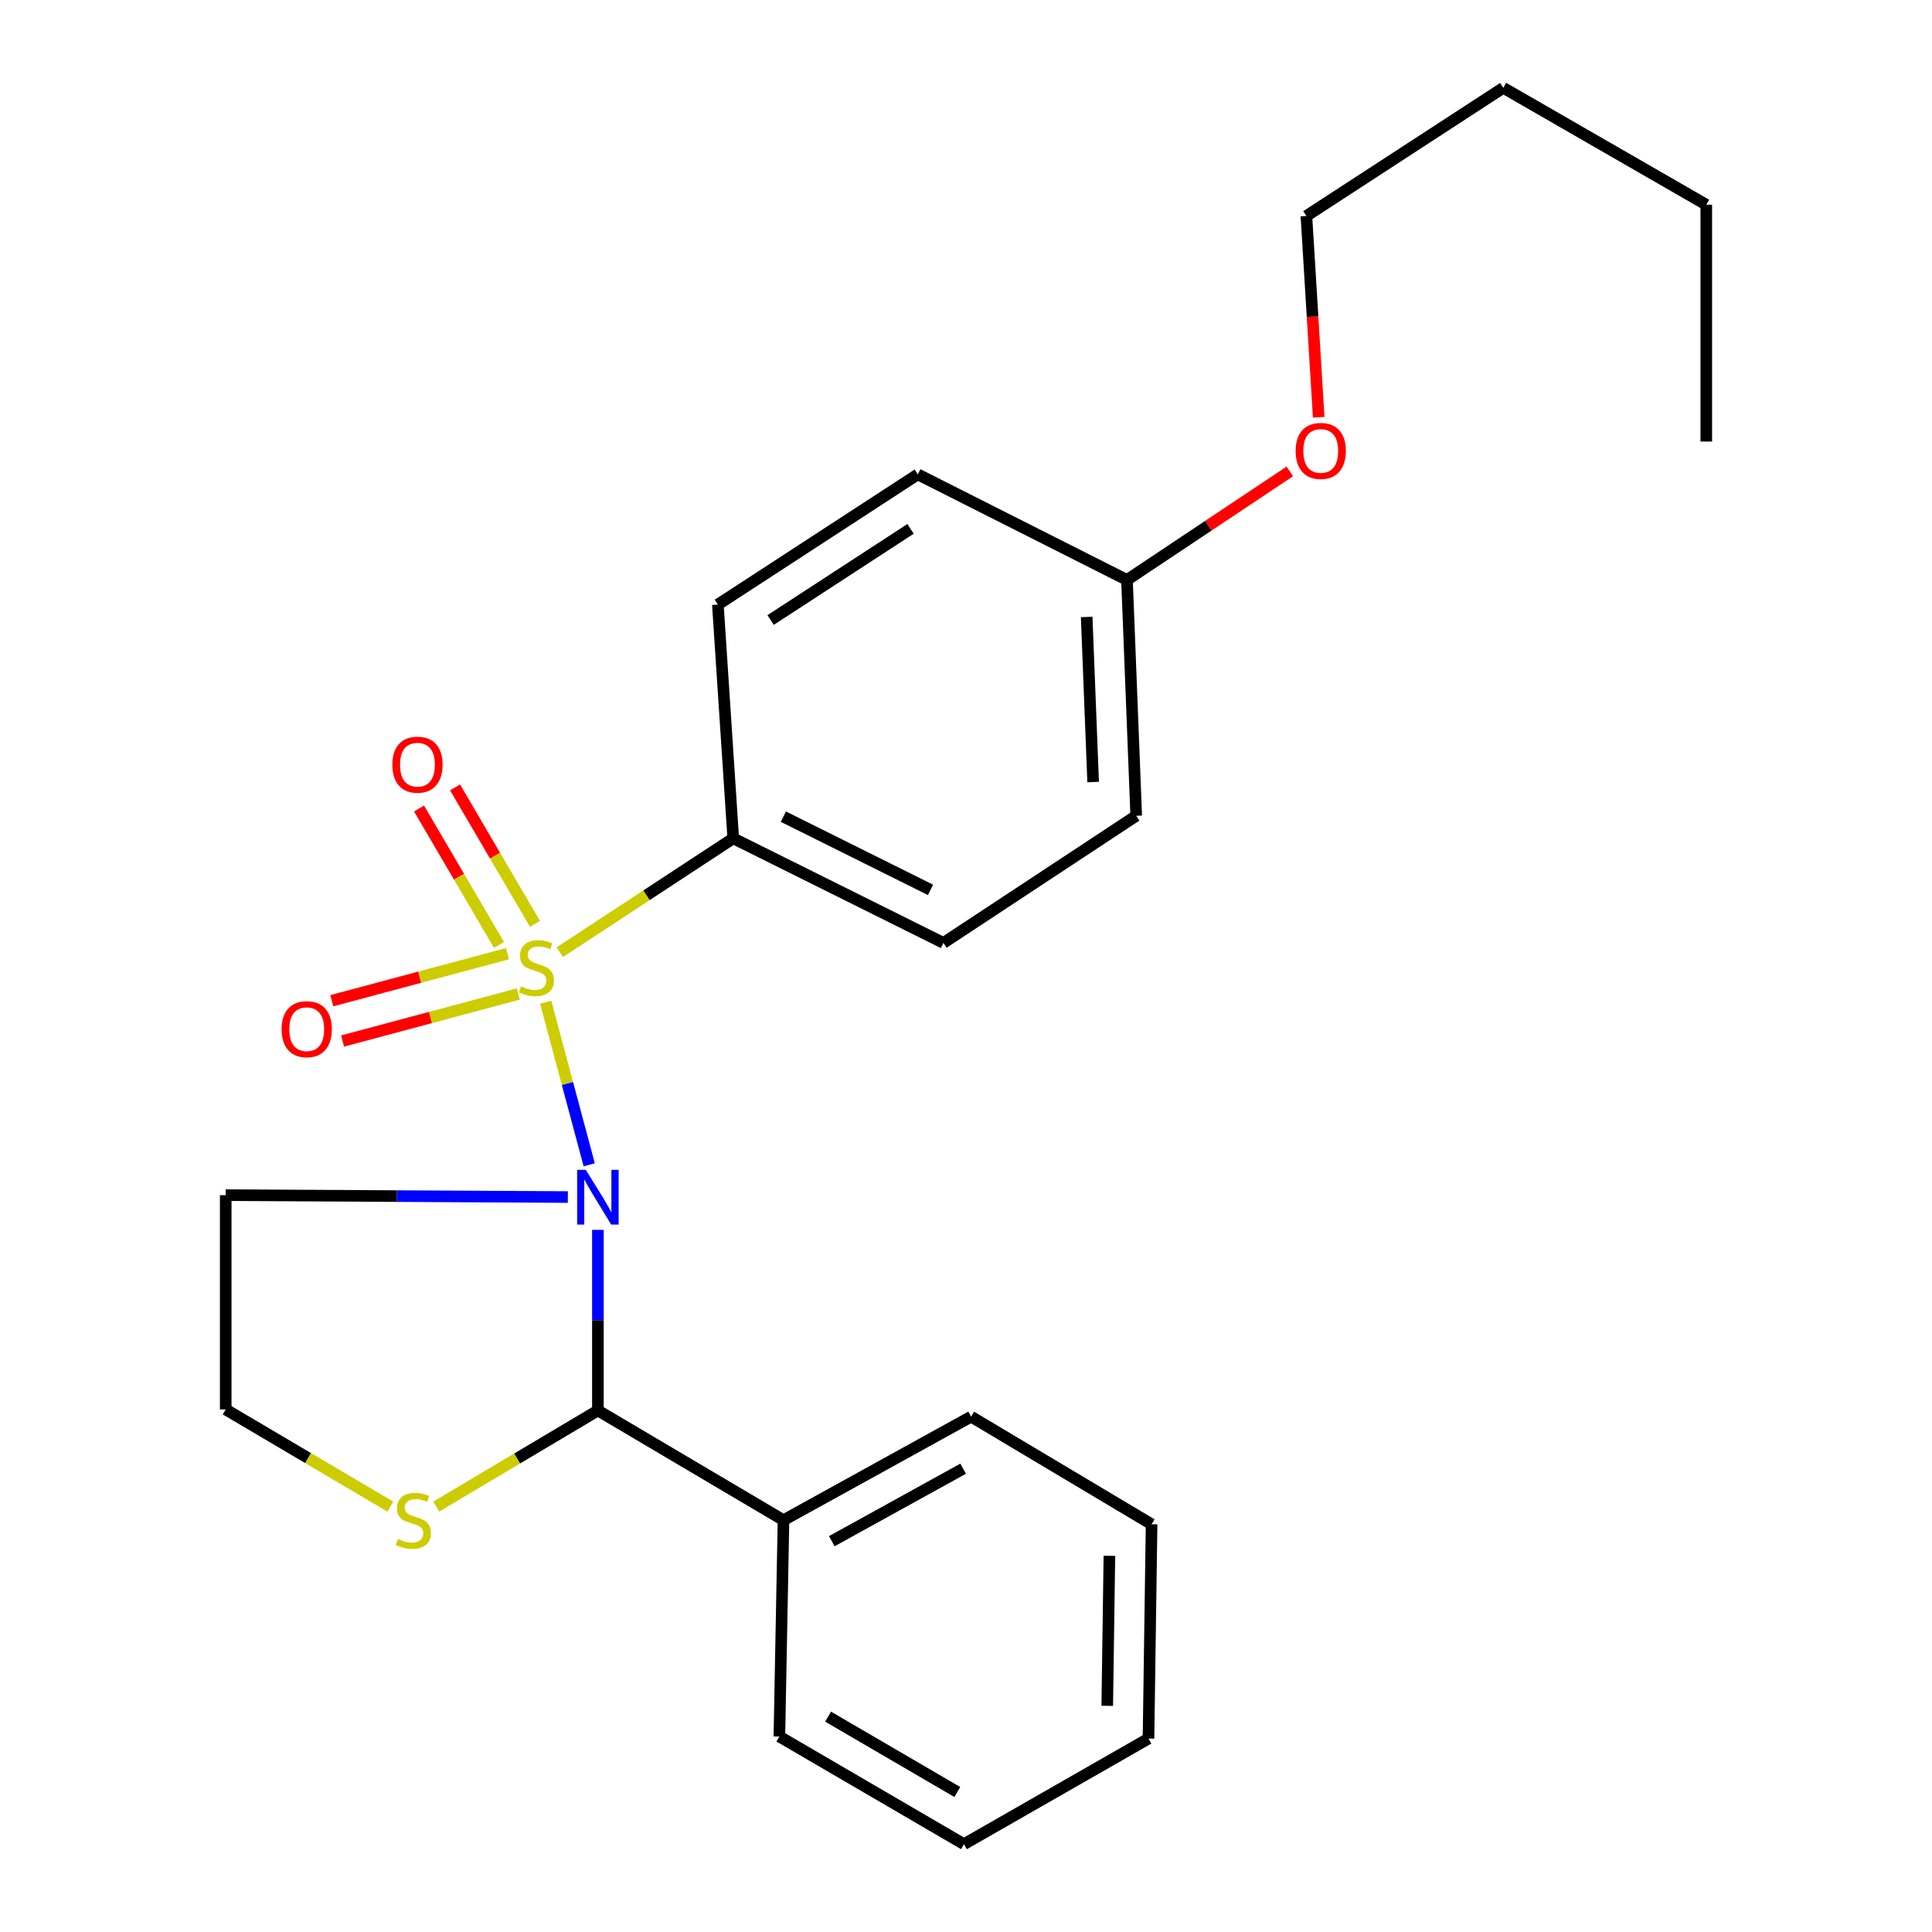 <?xml version='1.0' encoding='iso-8859-1'?>
<svg version='1.1' baseProfile='full'
              xmlns='http://www.w3.org/2000/svg'
                      xmlns:rdkit='http://www.rdkit.org/xml'
                      xmlns:xlink='http://www.w3.org/1999/xlink'
                  xml:space='preserve'
width='1000px' height='1000px' viewBox='0 0 1000 1000'>
<!-- END OF HEADER -->
<rect style='opacity:1.0;fill:#FFFFFF;stroke:none' width='1000' height='1000' x='0' y='0'> </rect>
<path class='bond-0' d='M 282.449,518.76 L 293.714,560.828' style='fill:none;fill-rule:evenodd;stroke:#CCCC00;stroke-width:6px;stroke-linecap:butt;stroke-linejoin:miter;stroke-opacity:1' />
<path class='bond-0' d='M 293.714,560.828 L 304.98,602.897' style='fill:none;fill-rule:evenodd;stroke:#0000FF;stroke-width:6px;stroke-linecap:butt;stroke-linejoin:miter;stroke-opacity:1' />
<path class='bond-2' d='M 289.768,492.842 L 334.648,463.379' style='fill:none;fill-rule:evenodd;stroke:#CCCC00;stroke-width:6px;stroke-linecap:butt;stroke-linejoin:miter;stroke-opacity:1' />
<path class='bond-2' d='M 334.648,463.379 L 379.528,433.915' style='fill:none;fill-rule:evenodd;stroke:#000000;stroke-width:6px;stroke-linecap:butt;stroke-linejoin:miter;stroke-opacity:1' />
<path class='bond-3' d='M 276.903,478.181 L 256.219,442.872' style='fill:none;fill-rule:evenodd;stroke:#CCCC00;stroke-width:6px;stroke-linecap:butt;stroke-linejoin:miter;stroke-opacity:1' />
<path class='bond-3' d='M 256.219,442.872 L 235.535,407.563' style='fill:none;fill-rule:evenodd;stroke:#FF0000;stroke-width:6px;stroke-linecap:butt;stroke-linejoin:miter;stroke-opacity:1' />
<path class='bond-3' d='M 258.268,489.097 L 237.584,453.788' style='fill:none;fill-rule:evenodd;stroke:#CCCC00;stroke-width:6px;stroke-linecap:butt;stroke-linejoin:miter;stroke-opacity:1' />
<path class='bond-3' d='M 237.584,453.788 L 216.9,418.479' style='fill:none;fill-rule:evenodd;stroke:#FF0000;stroke-width:6px;stroke-linecap:butt;stroke-linejoin:miter;stroke-opacity:1' />
<path class='bond-4' d='M 262.692,493.627 L 217.213,505.8' style='fill:none;fill-rule:evenodd;stroke:#CCCC00;stroke-width:6px;stroke-linecap:butt;stroke-linejoin:miter;stroke-opacity:1' />
<path class='bond-4' d='M 217.213,505.8 L 171.734,517.973' style='fill:none;fill-rule:evenodd;stroke:#FF0000;stroke-width:6px;stroke-linecap:butt;stroke-linejoin:miter;stroke-opacity:1' />
<path class='bond-4' d='M 268.276,514.489 L 222.797,526.662' style='fill:none;fill-rule:evenodd;stroke:#CCCC00;stroke-width:6px;stroke-linecap:butt;stroke-linejoin:miter;stroke-opacity:1' />
<path class='bond-4' d='M 222.797,526.662 L 177.318,538.835' style='fill:none;fill-rule:evenodd;stroke:#FF0000;stroke-width:6px;stroke-linecap:butt;stroke-linejoin:miter;stroke-opacity:1' />
<path class='bond-1' d='M 309.471,636.588 L 309.471,683.325' style='fill:none;fill-rule:evenodd;stroke:#0000FF;stroke-width:6px;stroke-linecap:butt;stroke-linejoin:miter;stroke-opacity:1' />
<path class='bond-1' d='M 309.471,683.325 L 309.471,730.062' style='fill:none;fill-rule:evenodd;stroke:#000000;stroke-width:6px;stroke-linecap:butt;stroke-linejoin:miter;stroke-opacity:1' />
<path class='bond-6' d='M 293.915,619.583 L 205.373,619.098' style='fill:none;fill-rule:evenodd;stroke:#0000FF;stroke-width:6px;stroke-linecap:butt;stroke-linejoin:miter;stroke-opacity:1' />
<path class='bond-6' d='M 205.373,619.098 L 116.831,618.613' style='fill:none;fill-rule:evenodd;stroke:#000000;stroke-width:6px;stroke-linecap:butt;stroke-linejoin:miter;stroke-opacity:1' />
<path class='bond-5' d='M 309.471,730.062 L 267.636,754.931' style='fill:none;fill-rule:evenodd;stroke:#000000;stroke-width:6px;stroke-linecap:butt;stroke-linejoin:miter;stroke-opacity:1' />
<path class='bond-5' d='M 267.636,754.931 L 225.801,779.8' style='fill:none;fill-rule:evenodd;stroke:#CCCC00;stroke-width:6px;stroke-linecap:butt;stroke-linejoin:miter;stroke-opacity:1' />
<path class='bond-7' d='M 309.471,730.062 L 405.539,786.849' style='fill:none;fill-rule:evenodd;stroke:#000000;stroke-width:6px;stroke-linecap:butt;stroke-linejoin:miter;stroke-opacity:1' />
<path class='bond-8' d='M 379.528,433.915 L 488.326,488.05' style='fill:none;fill-rule:evenodd;stroke:#000000;stroke-width:6px;stroke-linecap:butt;stroke-linejoin:miter;stroke-opacity:1' />
<path class='bond-8' d='M 405.468,422.7 L 481.627,460.595' style='fill:none;fill-rule:evenodd;stroke:#000000;stroke-width:6px;stroke-linecap:butt;stroke-linejoin:miter;stroke-opacity:1' />
<path class='bond-9' d='M 379.528,433.915 L 371.561,312.927' style='fill:none;fill-rule:evenodd;stroke:#000000;stroke-width:6px;stroke-linecap:butt;stroke-linejoin:miter;stroke-opacity:1' />
<path class='bond-25' d='M 202.044,779.826 L 159.437,754.68' style='fill:none;fill-rule:evenodd;stroke:#CCCC00;stroke-width:6px;stroke-linecap:butt;stroke-linejoin:miter;stroke-opacity:1' />
<path class='bond-25' d='M 159.437,754.68 L 116.831,729.534' style='fill:none;fill-rule:evenodd;stroke:#000000;stroke-width:6px;stroke-linecap:butt;stroke-linejoin:miter;stroke-opacity:1' />
<path class='bond-10' d='M 116.831,618.613 L 116.831,729.534' style='fill:none;fill-rule:evenodd;stroke:#000000;stroke-width:6px;stroke-linecap:butt;stroke-linejoin:miter;stroke-opacity:1' />
<path class='bond-15' d='M 405.539,786.849 L 502.652,733.254' style='fill:none;fill-rule:evenodd;stroke:#000000;stroke-width:6px;stroke-linecap:butt;stroke-linejoin:miter;stroke-opacity:1' />
<path class='bond-15' d='M 430.541,797.718 L 498.52,760.201' style='fill:none;fill-rule:evenodd;stroke:#000000;stroke-width:6px;stroke-linecap:butt;stroke-linejoin:miter;stroke-opacity:1' />
<path class='bond-16' d='M 405.539,786.849 L 403.404,898.827' style='fill:none;fill-rule:evenodd;stroke:#000000;stroke-width:6px;stroke-linecap:butt;stroke-linejoin:miter;stroke-opacity:1' />
<path class='bond-13' d='M 488.326,488.05 L 588.102,422.253' style='fill:none;fill-rule:evenodd;stroke:#000000;stroke-width:6px;stroke-linecap:butt;stroke-linejoin:miter;stroke-opacity:1' />
<path class='bond-12' d='M 371.561,312.927 L 475.044,245.534' style='fill:none;fill-rule:evenodd;stroke:#000000;stroke-width:6px;stroke-linecap:butt;stroke-linejoin:miter;stroke-opacity:1' />
<path class='bond-12' d='M 398.869,320.915 L 471.307,273.74' style='fill:none;fill-rule:evenodd;stroke:#000000;stroke-width:6px;stroke-linecap:butt;stroke-linejoin:miter;stroke-opacity:1' />
<path class='bond-11' d='M 583.326,300.185 L 475.044,245.534' style='fill:none;fill-rule:evenodd;stroke:#000000;stroke-width:6px;stroke-linecap:butt;stroke-linejoin:miter;stroke-opacity:1' />
<path class='bond-14' d='M 583.326,300.185 L 625.465,272.09' style='fill:none;fill-rule:evenodd;stroke:#000000;stroke-width:6px;stroke-linecap:butt;stroke-linejoin:miter;stroke-opacity:1' />
<path class='bond-14' d='M 625.465,272.09 L 667.604,243.996' style='fill:none;fill-rule:evenodd;stroke:#FF0000;stroke-width:6px;stroke-linecap:butt;stroke-linejoin:miter;stroke-opacity:1' />
<path class='bond-24' d='M 583.326,300.185 L 588.102,422.253' style='fill:none;fill-rule:evenodd;stroke:#000000;stroke-width:6px;stroke-linecap:butt;stroke-linejoin:miter;stroke-opacity:1' />
<path class='bond-24' d='M 562.463,319.339 L 565.805,404.787' style='fill:none;fill-rule:evenodd;stroke:#000000;stroke-width:6px;stroke-linecap:butt;stroke-linejoin:miter;stroke-opacity:1' />
<path class='bond-17' d='M 682.557,215.956 L 679.374,163.874' style='fill:none;fill-rule:evenodd;stroke:#FF0000;stroke-width:6px;stroke-linecap:butt;stroke-linejoin:miter;stroke-opacity:1' />
<path class='bond-17' d='M 679.374,163.874 L 676.191,111.792' style='fill:none;fill-rule:evenodd;stroke:#000000;stroke-width:6px;stroke-linecap:butt;stroke-linejoin:miter;stroke-opacity:1' />
<path class='bond-21' d='M 502.652,733.254 L 596.056,788.961' style='fill:none;fill-rule:evenodd;stroke:#000000;stroke-width:6px;stroke-linecap:butt;stroke-linejoin:miter;stroke-opacity:1' />
<path class='bond-22' d='M 403.404,898.827 L 498.944,954.545' style='fill:none;fill-rule:evenodd;stroke:#000000;stroke-width:6px;stroke-linecap:butt;stroke-linejoin:miter;stroke-opacity:1' />
<path class='bond-22' d='M 428.615,888.529 L 495.493,927.532' style='fill:none;fill-rule:evenodd;stroke:#000000;stroke-width:6px;stroke-linecap:butt;stroke-linejoin:miter;stroke-opacity:1' />
<path class='bond-18' d='M 676.191,111.792 L 778.102,45.455' style='fill:none;fill-rule:evenodd;stroke:#000000;stroke-width:6px;stroke-linecap:butt;stroke-linejoin:miter;stroke-opacity:1' />
<path class='bond-19' d='M 778.102,45.455 L 883.169,105.961' style='fill:none;fill-rule:evenodd;stroke:#000000;stroke-width:6px;stroke-linecap:butt;stroke-linejoin:miter;stroke-opacity:1' />
<path class='bond-20' d='M 883.169,105.961 L 883.169,228.545' style='fill:none;fill-rule:evenodd;stroke:#000000;stroke-width:6px;stroke-linecap:butt;stroke-linejoin:miter;stroke-opacity:1' />
<path class='bond-26' d='M 596.056,788.961 L 594.461,899.882' style='fill:none;fill-rule:evenodd;stroke:#000000;stroke-width:6px;stroke-linecap:butt;stroke-linejoin:miter;stroke-opacity:1' />
<path class='bond-26' d='M 574.223,805.288 L 573.106,882.933' style='fill:none;fill-rule:evenodd;stroke:#000000;stroke-width:6px;stroke-linecap:butt;stroke-linejoin:miter;stroke-opacity:1' />
<path class='bond-23' d='M 498.944,954.545 L 594.461,899.882' style='fill:none;fill-rule:evenodd;stroke:#000000;stroke-width:6px;stroke-linecap:butt;stroke-linejoin:miter;stroke-opacity:1' />
<path  class='atom-0' d='M 269.64 510.524
Q 269.96 510.644, 271.28 511.204
Q 272.6 511.764, 274.04 512.124
Q 275.52 512.444, 276.96 512.444
Q 279.64 512.444, 281.2 511.164
Q 282.76 509.844, 282.76 507.564
Q 282.76 506.004, 281.96 505.044
Q 281.2 504.084, 280 503.564
Q 278.8 503.044, 276.8 502.444
Q 274.28 501.684, 272.76 500.964
Q 271.28 500.244, 270.2 498.724
Q 269.16 497.204, 269.16 494.644
Q 269.16 491.084, 271.56 488.884
Q 274 486.684, 278.8 486.684
Q 282.08 486.684, 285.8 488.244
L 284.88 491.324
Q 281.48 489.924, 278.92 489.924
Q 276.16 489.924, 274.64 491.084
Q 273.12 492.204, 273.16 494.164
Q 273.16 495.684, 273.92 496.604
Q 274.72 497.524, 275.84 498.044
Q 277 498.564, 278.92 499.164
Q 281.48 499.964, 283 500.764
Q 284.52 501.564, 285.6 503.204
Q 286.72 504.804, 286.72 507.564
Q 286.72 511.484, 284.08 513.604
Q 281.48 515.684, 277.12 515.684
Q 274.6 515.684, 272.68 515.124
Q 270.8 514.604, 268.56 513.684
L 269.64 510.524
' fill='#CCCC00'/>
<path  class='atom-1' d='M 303.211 605.508
L 312.491 620.508
Q 313.411 621.988, 314.891 624.668
Q 316.371 627.348, 316.451 627.508
L 316.451 605.508
L 320.211 605.508
L 320.211 633.828
L 316.331 633.828
L 306.371 617.428
Q 305.211 615.508, 303.971 613.308
Q 302.771 611.108, 302.411 610.428
L 302.411 633.828
L 298.731 633.828
L 298.731 605.508
L 303.211 605.508
' fill='#0000FF'/>
<path  class='atom-4' d='M 203.079 395.793
Q 203.079 388.993, 206.439 385.193
Q 209.799 381.393, 216.079 381.393
Q 222.359 381.393, 225.719 385.193
Q 229.079 388.993, 229.079 395.793
Q 229.079 402.673, 225.679 406.593
Q 222.279 410.473, 216.079 410.473
Q 209.839 410.473, 206.439 406.593
Q 203.079 402.713, 203.079 395.793
M 216.079 407.273
Q 220.399 407.273, 222.719 404.393
Q 225.079 401.473, 225.079 395.793
Q 225.079 390.233, 222.719 387.433
Q 220.399 384.593, 216.079 384.593
Q 211.759 384.593, 209.399 387.393
Q 207.079 390.193, 207.079 395.793
Q 207.079 401.513, 209.399 404.393
Q 211.759 407.273, 216.079 407.273
' fill='#FF0000'/>
<path  class='atom-5' d='M 145.764 532.703
Q 145.764 525.903, 149.124 522.103
Q 152.484 518.303, 158.764 518.303
Q 165.044 518.303, 168.404 522.103
Q 171.764 525.903, 171.764 532.703
Q 171.764 539.583, 168.364 543.503
Q 164.964 547.383, 158.764 547.383
Q 152.524 547.383, 149.124 543.503
Q 145.764 539.623, 145.764 532.703
M 158.764 544.183
Q 163.084 544.183, 165.404 541.303
Q 167.764 538.383, 167.764 532.703
Q 167.764 527.143, 165.404 524.343
Q 163.084 521.503, 158.764 521.503
Q 154.444 521.503, 152.084 524.303
Q 149.764 527.103, 149.764 532.703
Q 149.764 538.423, 152.084 541.303
Q 154.444 544.183, 158.764 544.183
' fill='#FF0000'/>
<path  class='atom-6' d='M 205.943 796.569
Q 206.263 796.689, 207.583 797.249
Q 208.903 797.809, 210.343 798.169
Q 211.823 798.489, 213.263 798.489
Q 215.943 798.489, 217.503 797.209
Q 219.063 795.889, 219.063 793.609
Q 219.063 792.049, 218.263 791.089
Q 217.503 790.129, 216.303 789.609
Q 215.103 789.089, 213.103 788.489
Q 210.583 787.729, 209.063 787.009
Q 207.583 786.289, 206.503 784.769
Q 205.463 783.249, 205.463 780.689
Q 205.463 777.129, 207.863 774.929
Q 210.303 772.729, 215.103 772.729
Q 218.383 772.729, 222.103 774.289
L 221.183 777.369
Q 217.783 775.969, 215.223 775.969
Q 212.463 775.969, 210.943 777.129
Q 209.423 778.249, 209.463 780.209
Q 209.463 781.729, 210.223 782.649
Q 211.023 783.569, 212.143 784.089
Q 213.303 784.609, 215.223 785.209
Q 217.783 786.009, 219.303 786.809
Q 220.823 787.609, 221.903 789.249
Q 223.023 790.849, 223.023 793.609
Q 223.023 797.529, 220.383 799.649
Q 217.783 801.729, 213.423 801.729
Q 210.903 801.729, 208.983 801.169
Q 207.103 800.649, 204.863 799.729
L 205.943 796.569
' fill='#CCCC00'/>
<path  class='atom-15' d='M 670.618 233.4
Q 670.618 226.6, 673.978 222.8
Q 677.338 219, 683.618 219
Q 689.898 219, 693.258 222.8
Q 696.618 226.6, 696.618 233.4
Q 696.618 240.28, 693.218 244.2
Q 689.818 248.08, 683.618 248.08
Q 677.378 248.08, 673.978 244.2
Q 670.618 240.32, 670.618 233.4
M 683.618 244.88
Q 687.938 244.88, 690.258 242
Q 692.618 239.08, 692.618 233.4
Q 692.618 227.84, 690.258 225.04
Q 687.938 222.2, 683.618 222.2
Q 679.298 222.2, 676.938 225
Q 674.618 227.8, 674.618 233.4
Q 674.618 239.12, 676.938 242
Q 679.298 244.88, 683.618 244.88
' fill='#FF0000'/>
</svg>
